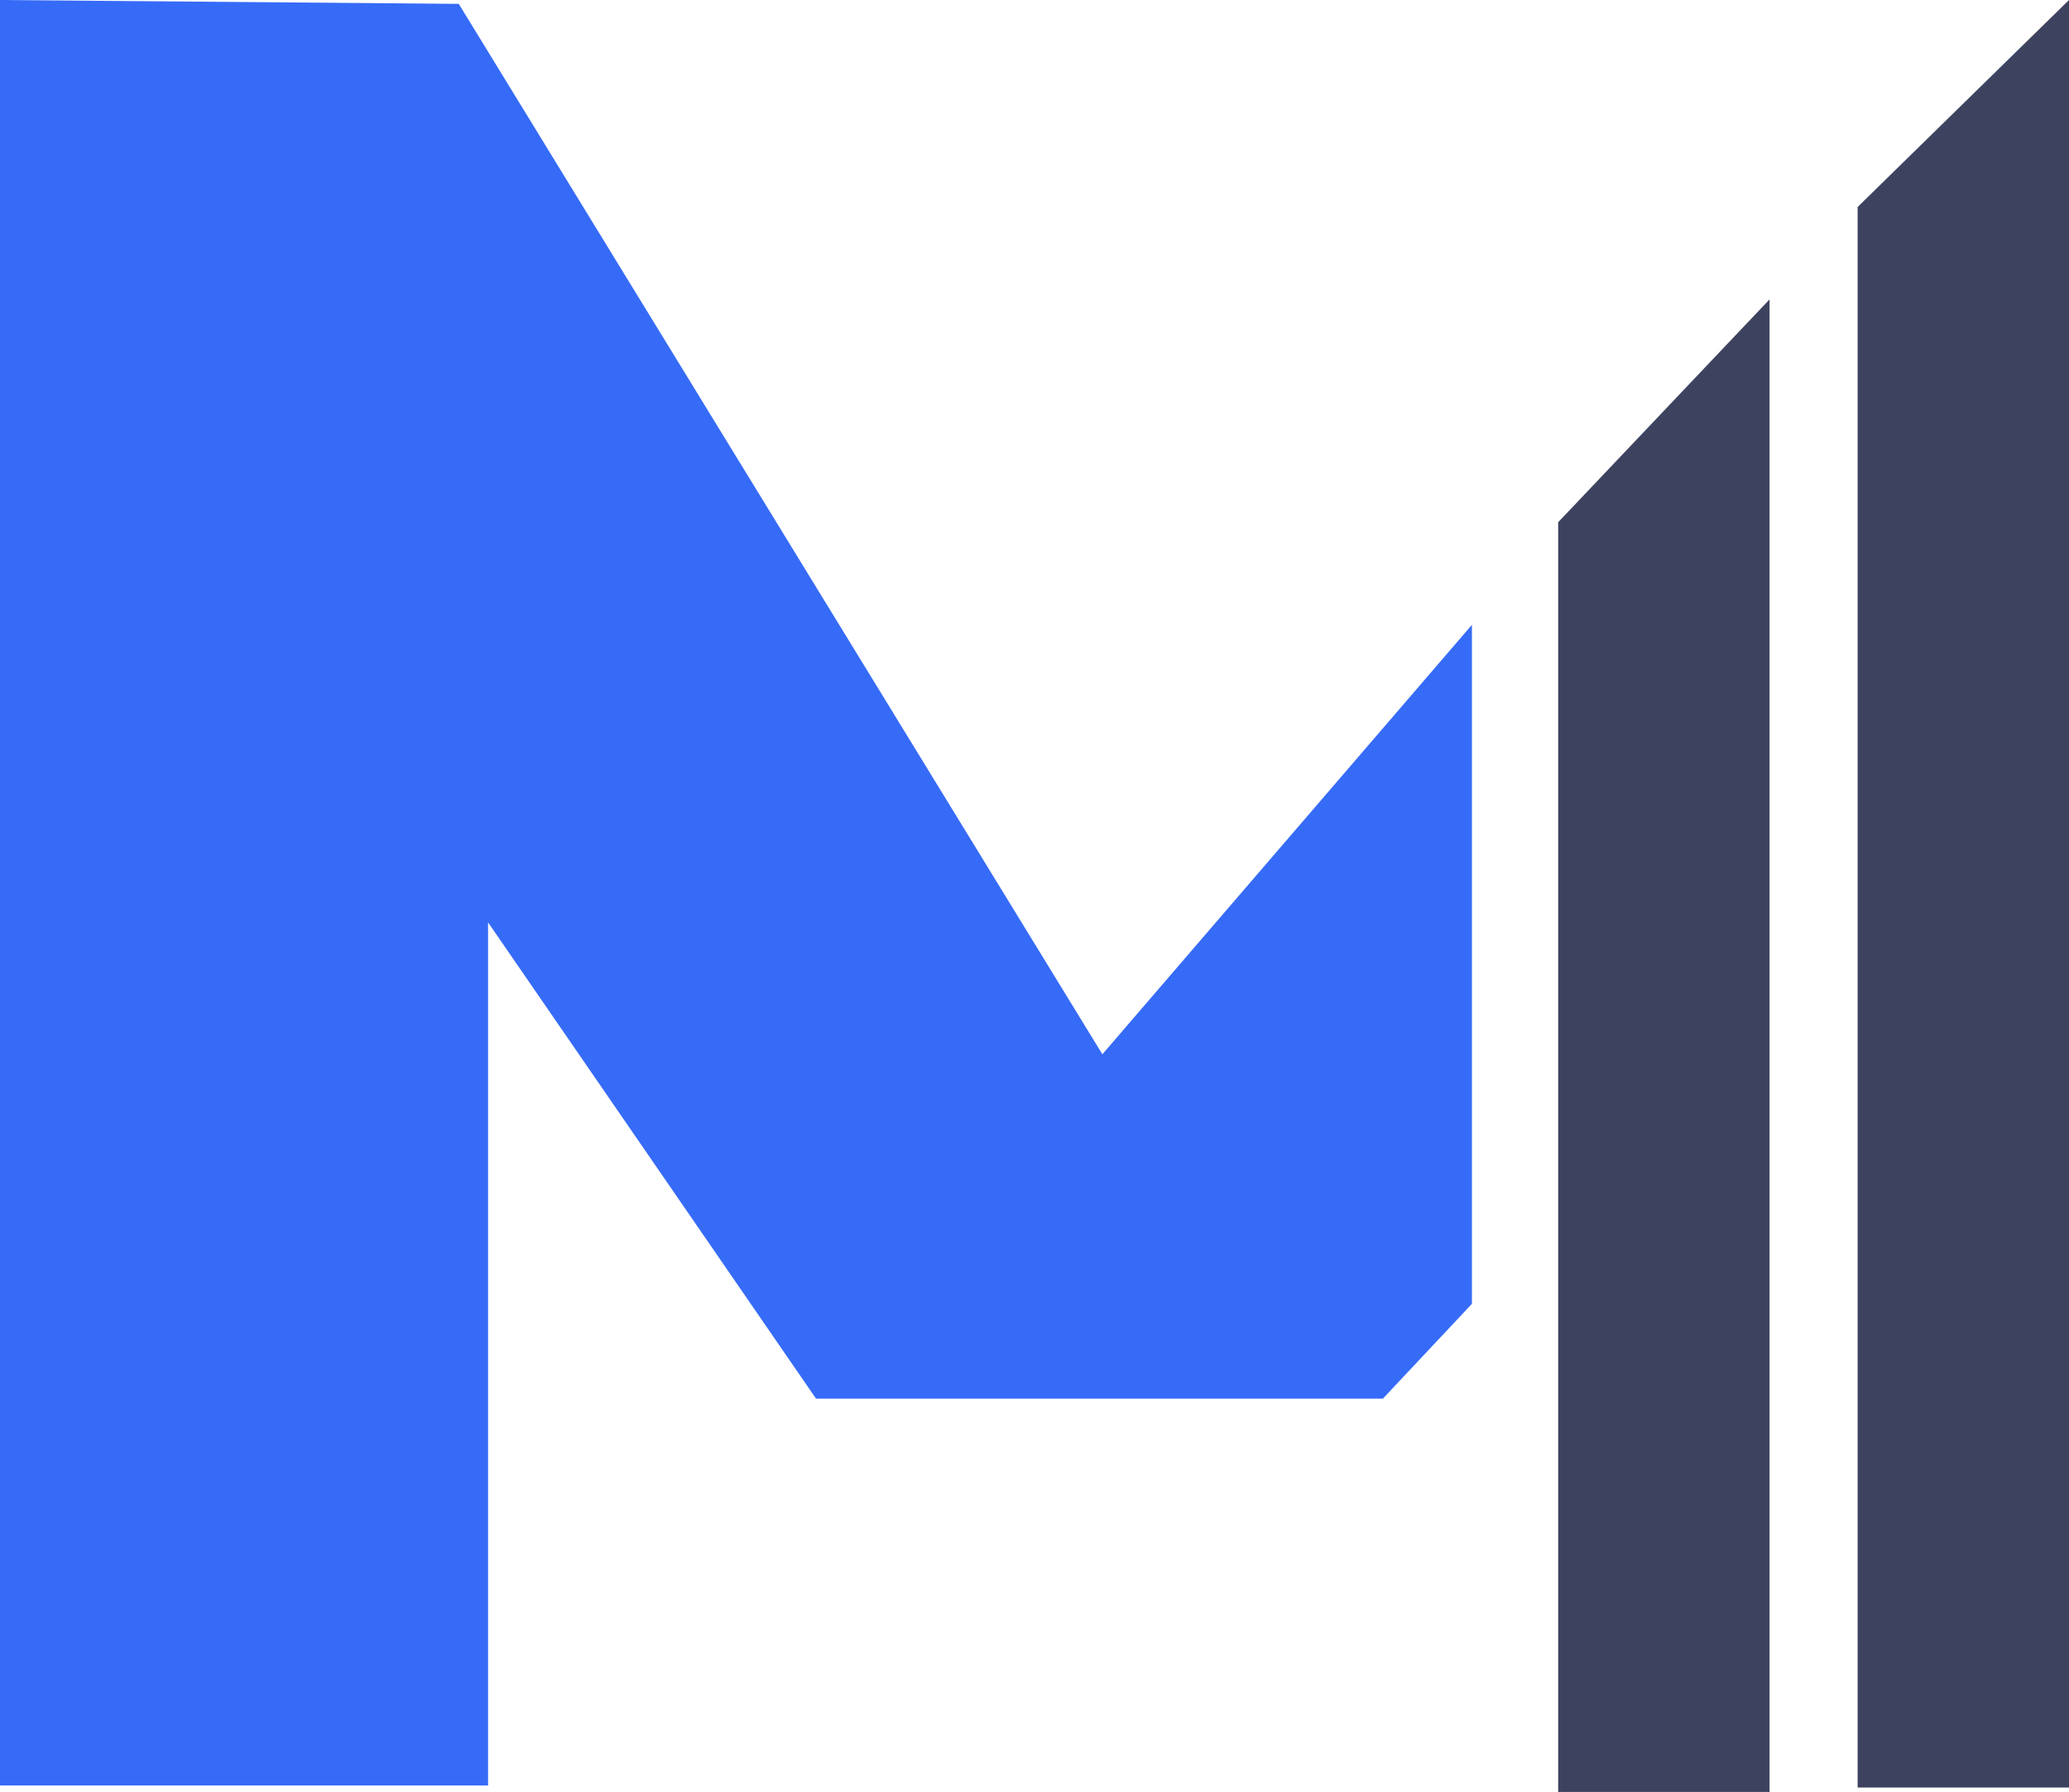 <svg xmlns="http://www.w3.org/2000/svg" xmlns:xlink="http://www.w3.org/1999/xlink" fill="none" version="1.1" width="291" height="252" viewBox="0 0 291 252"><g><g><g><path d="M0,0L0,251.094L68.645,251.094L68.645,129.715L114.771,196.685L194.505,196.685L207.023,183.355L207.023,87.869L155.046,148.262L64.524,0.544L0,0Z" fill="#366BF7" fill-opacity="1"/></g><g><path d="M248.883,42.103L248.883,252L219.153,252L219.153,73.441L248.883,42.103ZM261.27,29.11L261.27,251.381L291,251.381L291,0L261.27,29.11Z" fill="#3D435F" fill-opacity="1"/></g></g></g></svg>